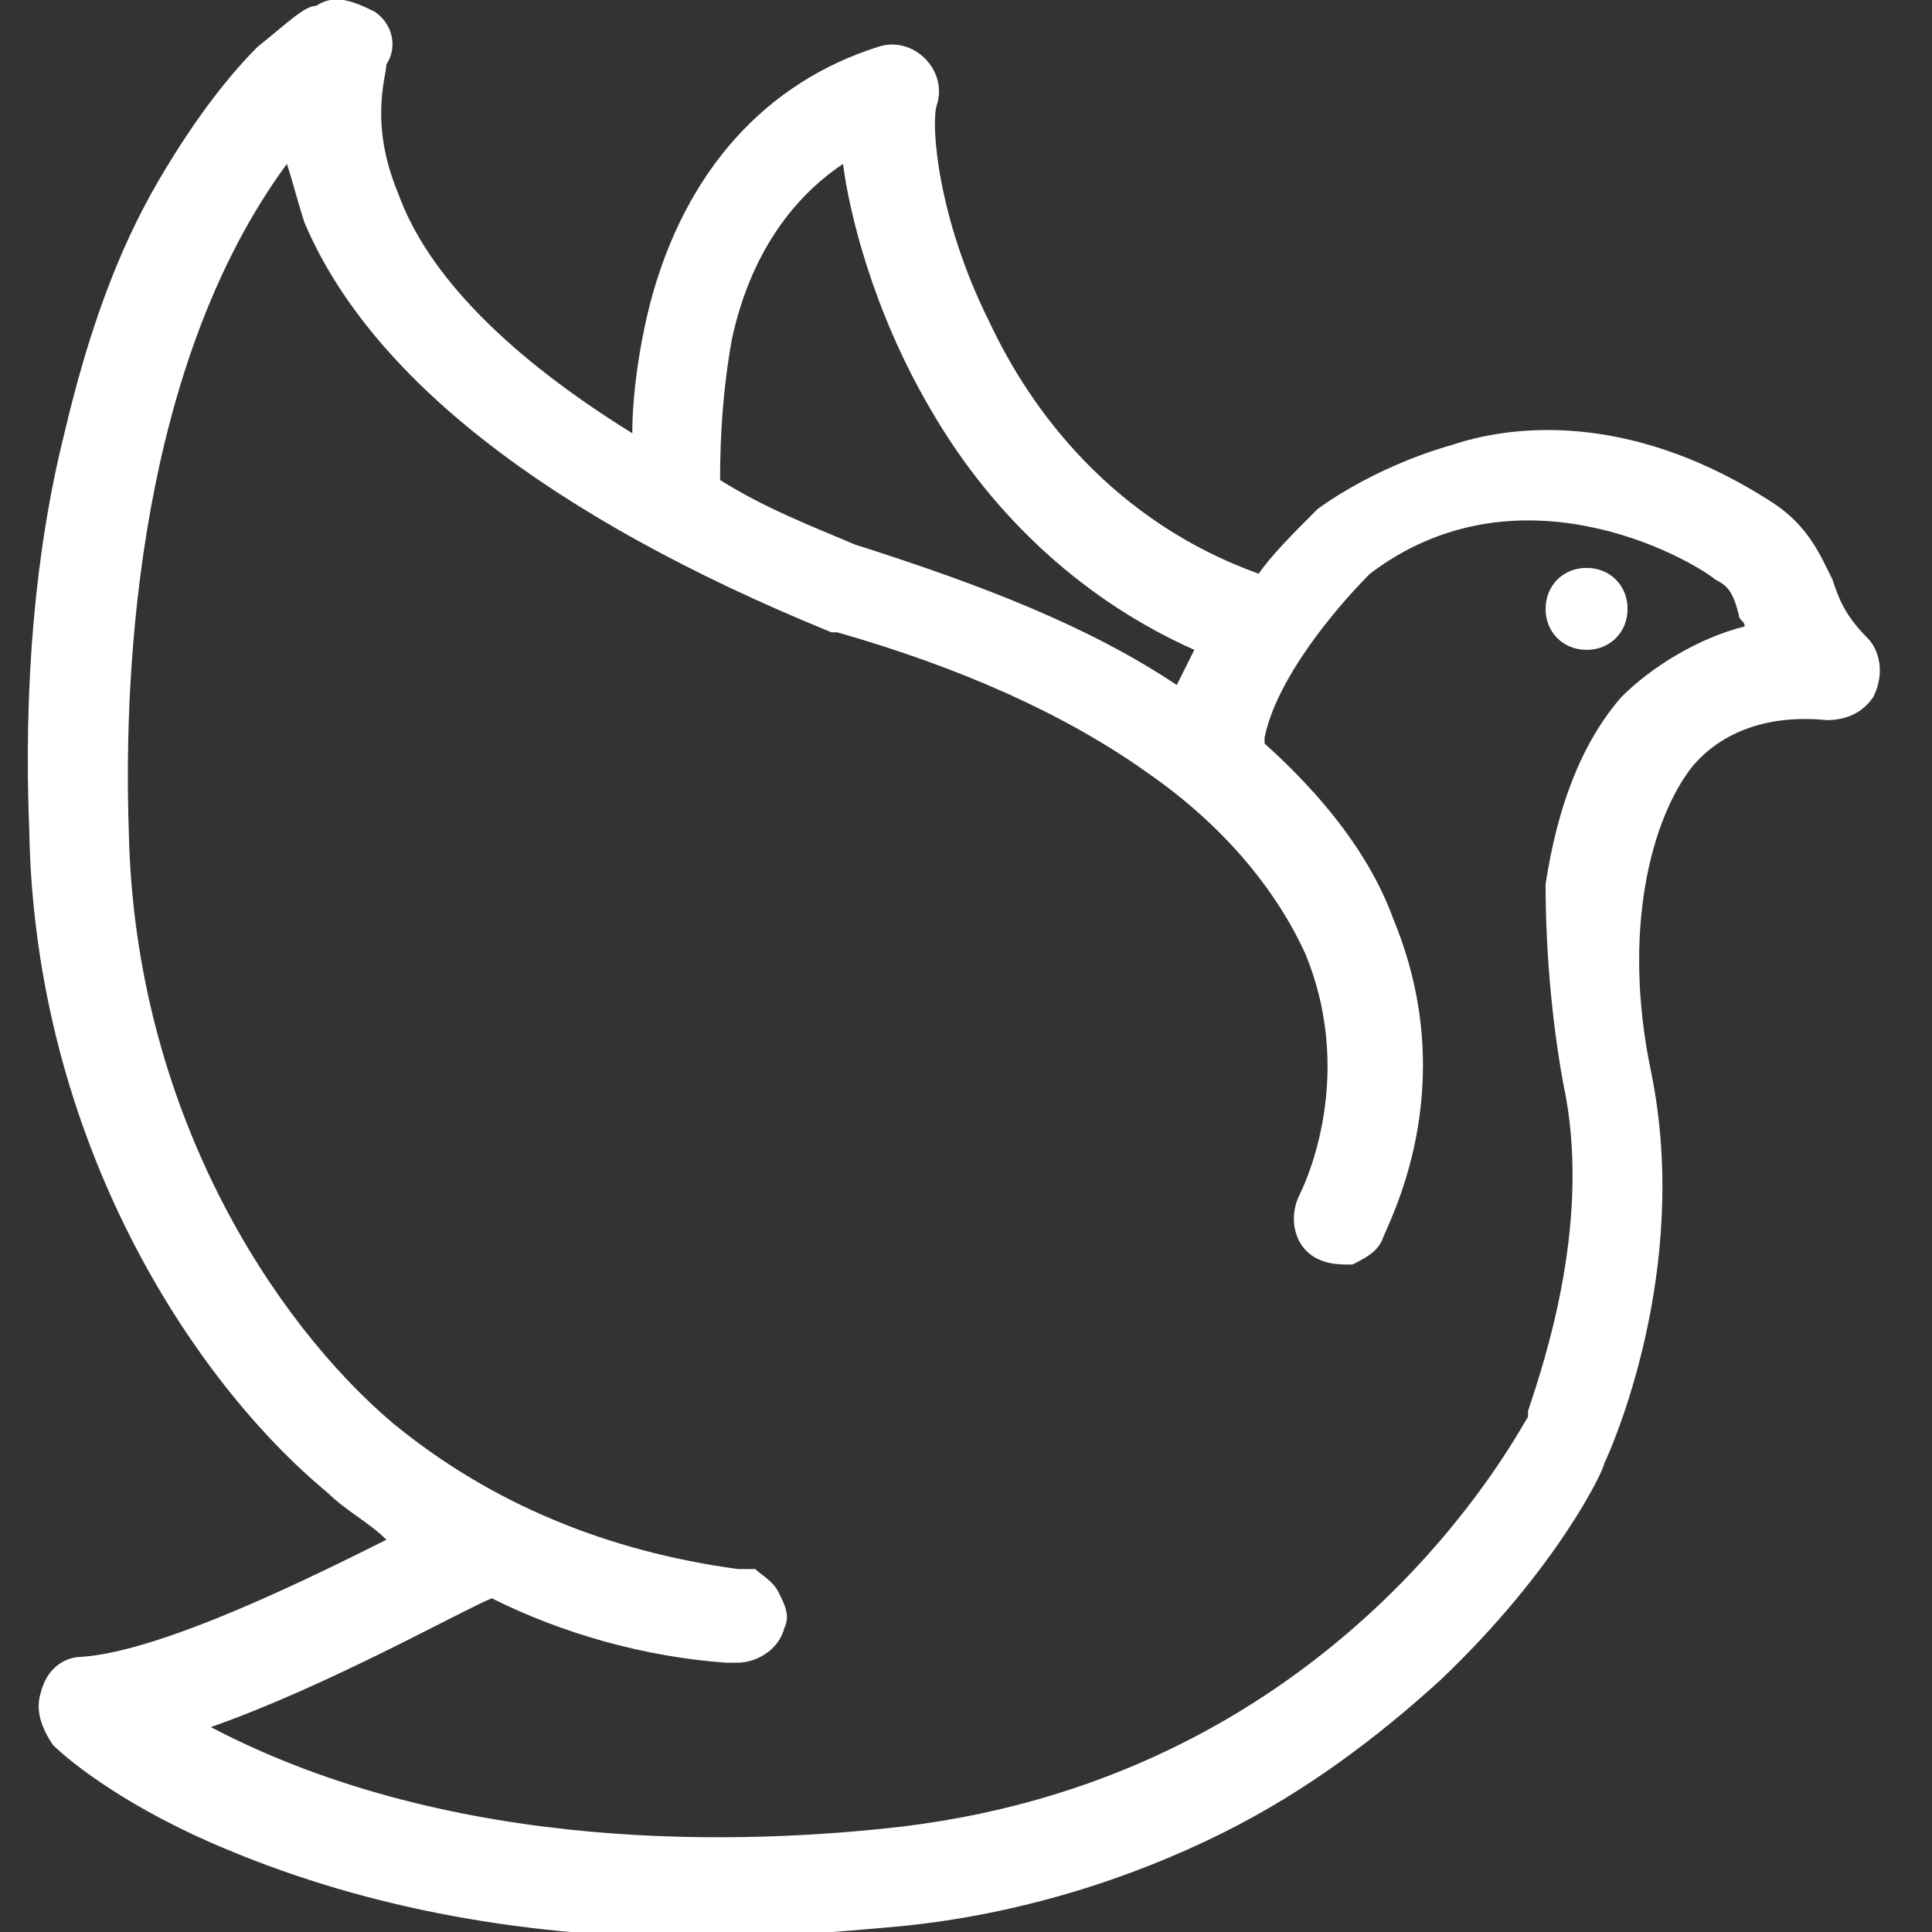 <?xml version="1.0" encoding="utf-8"?>
<!-- Generator: Adobe Illustrator 22.0.0, SVG Export Plug-In . SVG Version: 6.00 Build 0)  -->
<svg version="1.1" id="图层_1" xmlns="http://www.w3.org/2000/svg" xmlns:xlink="http://www.w3.org/1999/xlink" x="0px" y="0px"
	 viewBox="0 0 33 33" style="enable-background:new 0 0 33 33;" xml:space="preserve">
<rect x="0" y="0" width="33" height="33" fill="#333333" stroke="none"/>
<style type="text/css">
	.st0{fill:#FFFFFF;}
</style>
<path class="st0" d="M31.9,10.9c-0.4-0.4-0.5-0.7-0.6-1l0,0c-0.2-0.4-0.4-0.9-1-1.3c-2.3-1.5-4.3-1.4-5.5-1
	c-1.4,0.4-2.3,1.1-2.3,1.1c0,0,0,0,0,0c-0.4,0.4-0.8,0.8-1,1.1C19,8.9,17.6,7,16.9,5.5c-0.9-1.8-1-3.4-0.9-3.7
	c0.1-0.3,0-0.6-0.2-0.8c-0.2-0.2-0.5-0.3-0.8-0.2c-1.9,0.6-3.3,2.1-3.9,4.4c-0.2,0.8-0.3,1.6-0.3,2.2c-2.1-1.3-3.5-2.7-4-4.1
	c-0.5-1.2-0.2-2-0.2-2.2l0,0c0.2-0.3,0.1-0.7-0.2-0.9C6,0,5.7-0.1,5.4,0.1C5.2,0.1,4.9,0.4,4.4,0.8C4,1.2,3.4,1.9,2.7,3.1
	C2,4.3,1.5,5.7,1.1,7.4c-0.5,2-0.7,4.3-0.6,6.8c0.1,5.3,2.8,9.4,5.1,11.3c0.3,0.3,0.7,0.5,1,0.8c-1.2,0.6-3.8,1.9-5.2,2h0
	c-0.3,0-0.6,0.2-0.7,0.6c-0.1,0.3,0,0.6,0.2,0.9c0.3,0.3,1.3,1.1,3,1.8c2.4,1,5.1,1.5,8.1,1.5c1.1,0,2.3-0.1,3.4-0.2
	c2-0.2,3.9-0.8,5.5-1.6c1.4-0.7,2.6-1.6,3.7-2.6c2-1.9,2.8-3.6,2.8-3.7c0.1-0.2,1.5-3.3,0.8-6.7c-0.5-2.4,0-4.3,0.7-5.2
	c0.5-0.6,1.3-0.9,2.3-0.8c0.3,0,0.6-0.1,0.8-0.4C32.2,11.5,32.1,11.1,31.9,10.9L31.9,10.9z M26.7,18.5c0.5,2.3-0.3,4.7-0.6,5.6
	c0,0,0,0,0,0.1c-0.2,0.3-3.2,6.1-10.7,7c-2.6,0.3-7.6,0.5-11.8-1.7c2-0.7,4.3-2,4.8-2.2c1.2,0.6,2.6,1,4,1.1h0l0,0h0.1c0,0,0,0,0,0
	c0,0,0.1,0,0.1,0c0.3,0,0.7-0.2,0.8-0.6v0c0.1-0.2,0-0.4-0.1-0.6c-0.1-0.2-0.3-0.3-0.4-0.4c-0.1,0-0.1,0-0.2,0c0,0-0.1,0-0.1,0l0,0
	c-2.2-0.3-4.2-1.1-5.9-2.5c-2-1.7-4.4-5.3-4.5-10.1c-0.1-2.9,0.2-8,2.7-11.4c0.1,0.3,0.2,0.7,0.3,1c1.1,2.6,4.1,5,9,7l0,0l0,0l0.1,0
	c2.1,0.6,3.9,1.4,5.3,2.4c1.3,0.9,2.2,2,2.7,3.1c0.9,2.2-0.1,4.1-0.1,4.1l0,0c-0.2,0.4-0.1,0.9,0.3,1.1c0.2,0.1,0.4,0.1,0.6,0.1
	c0.2-0.1,0.4-0.2,0.5-0.4c0.1-0.3,1.4-2.6,0.2-5.5c-0.4-1.1-1.2-2.1-2.2-3c0,0,0-0.1,0-0.1c0.2-1,1.2-2.2,1.8-2.8l0,0
	c2.5-1.9,5.4-0.3,5.9,0.1c0.2,0.1,0.3,0.2,0.4,0.6l0,0c0,0.1,0.1,0.1,0.1,0.2c-0.8,0.2-1.6,0.7-2.1,1.2c-0.7,0.8-1.1,1.9-1.3,3.2
	C26.4,16.2,26.5,17.4,26.7,18.5L26.7,18.5z M12.3,8.2c0-0.3,0-1.3,0.2-2.4c0.3-1.4,1-2.4,1.9-3c0.1,0.8,0.5,2.5,1.5,4.2
	c1.1,1.9,2.7,3.3,4.5,4.1c-0.1,0.2-0.2,0.4-0.3,0.6c-1.5-1-3.3-1.7-5.5-2.4C13.9,9,13.1,8.7,12.3,8.2C12.3,8.3,12.3,8.2,12.3,8.2
	C12.3,8.2,12.3,8.2,12.3,8.2z"/>
<path class="st0" d="M26.4,10.4c0,0.4,0.3,0.7,0.7,0.7c0.4,0,0.7-0.3,0.7-0.7c0-0.4-0.3-0.7-0.7-0.7C26.7,9.7,26.4,10,26.4,10.4z"/>
</svg>
